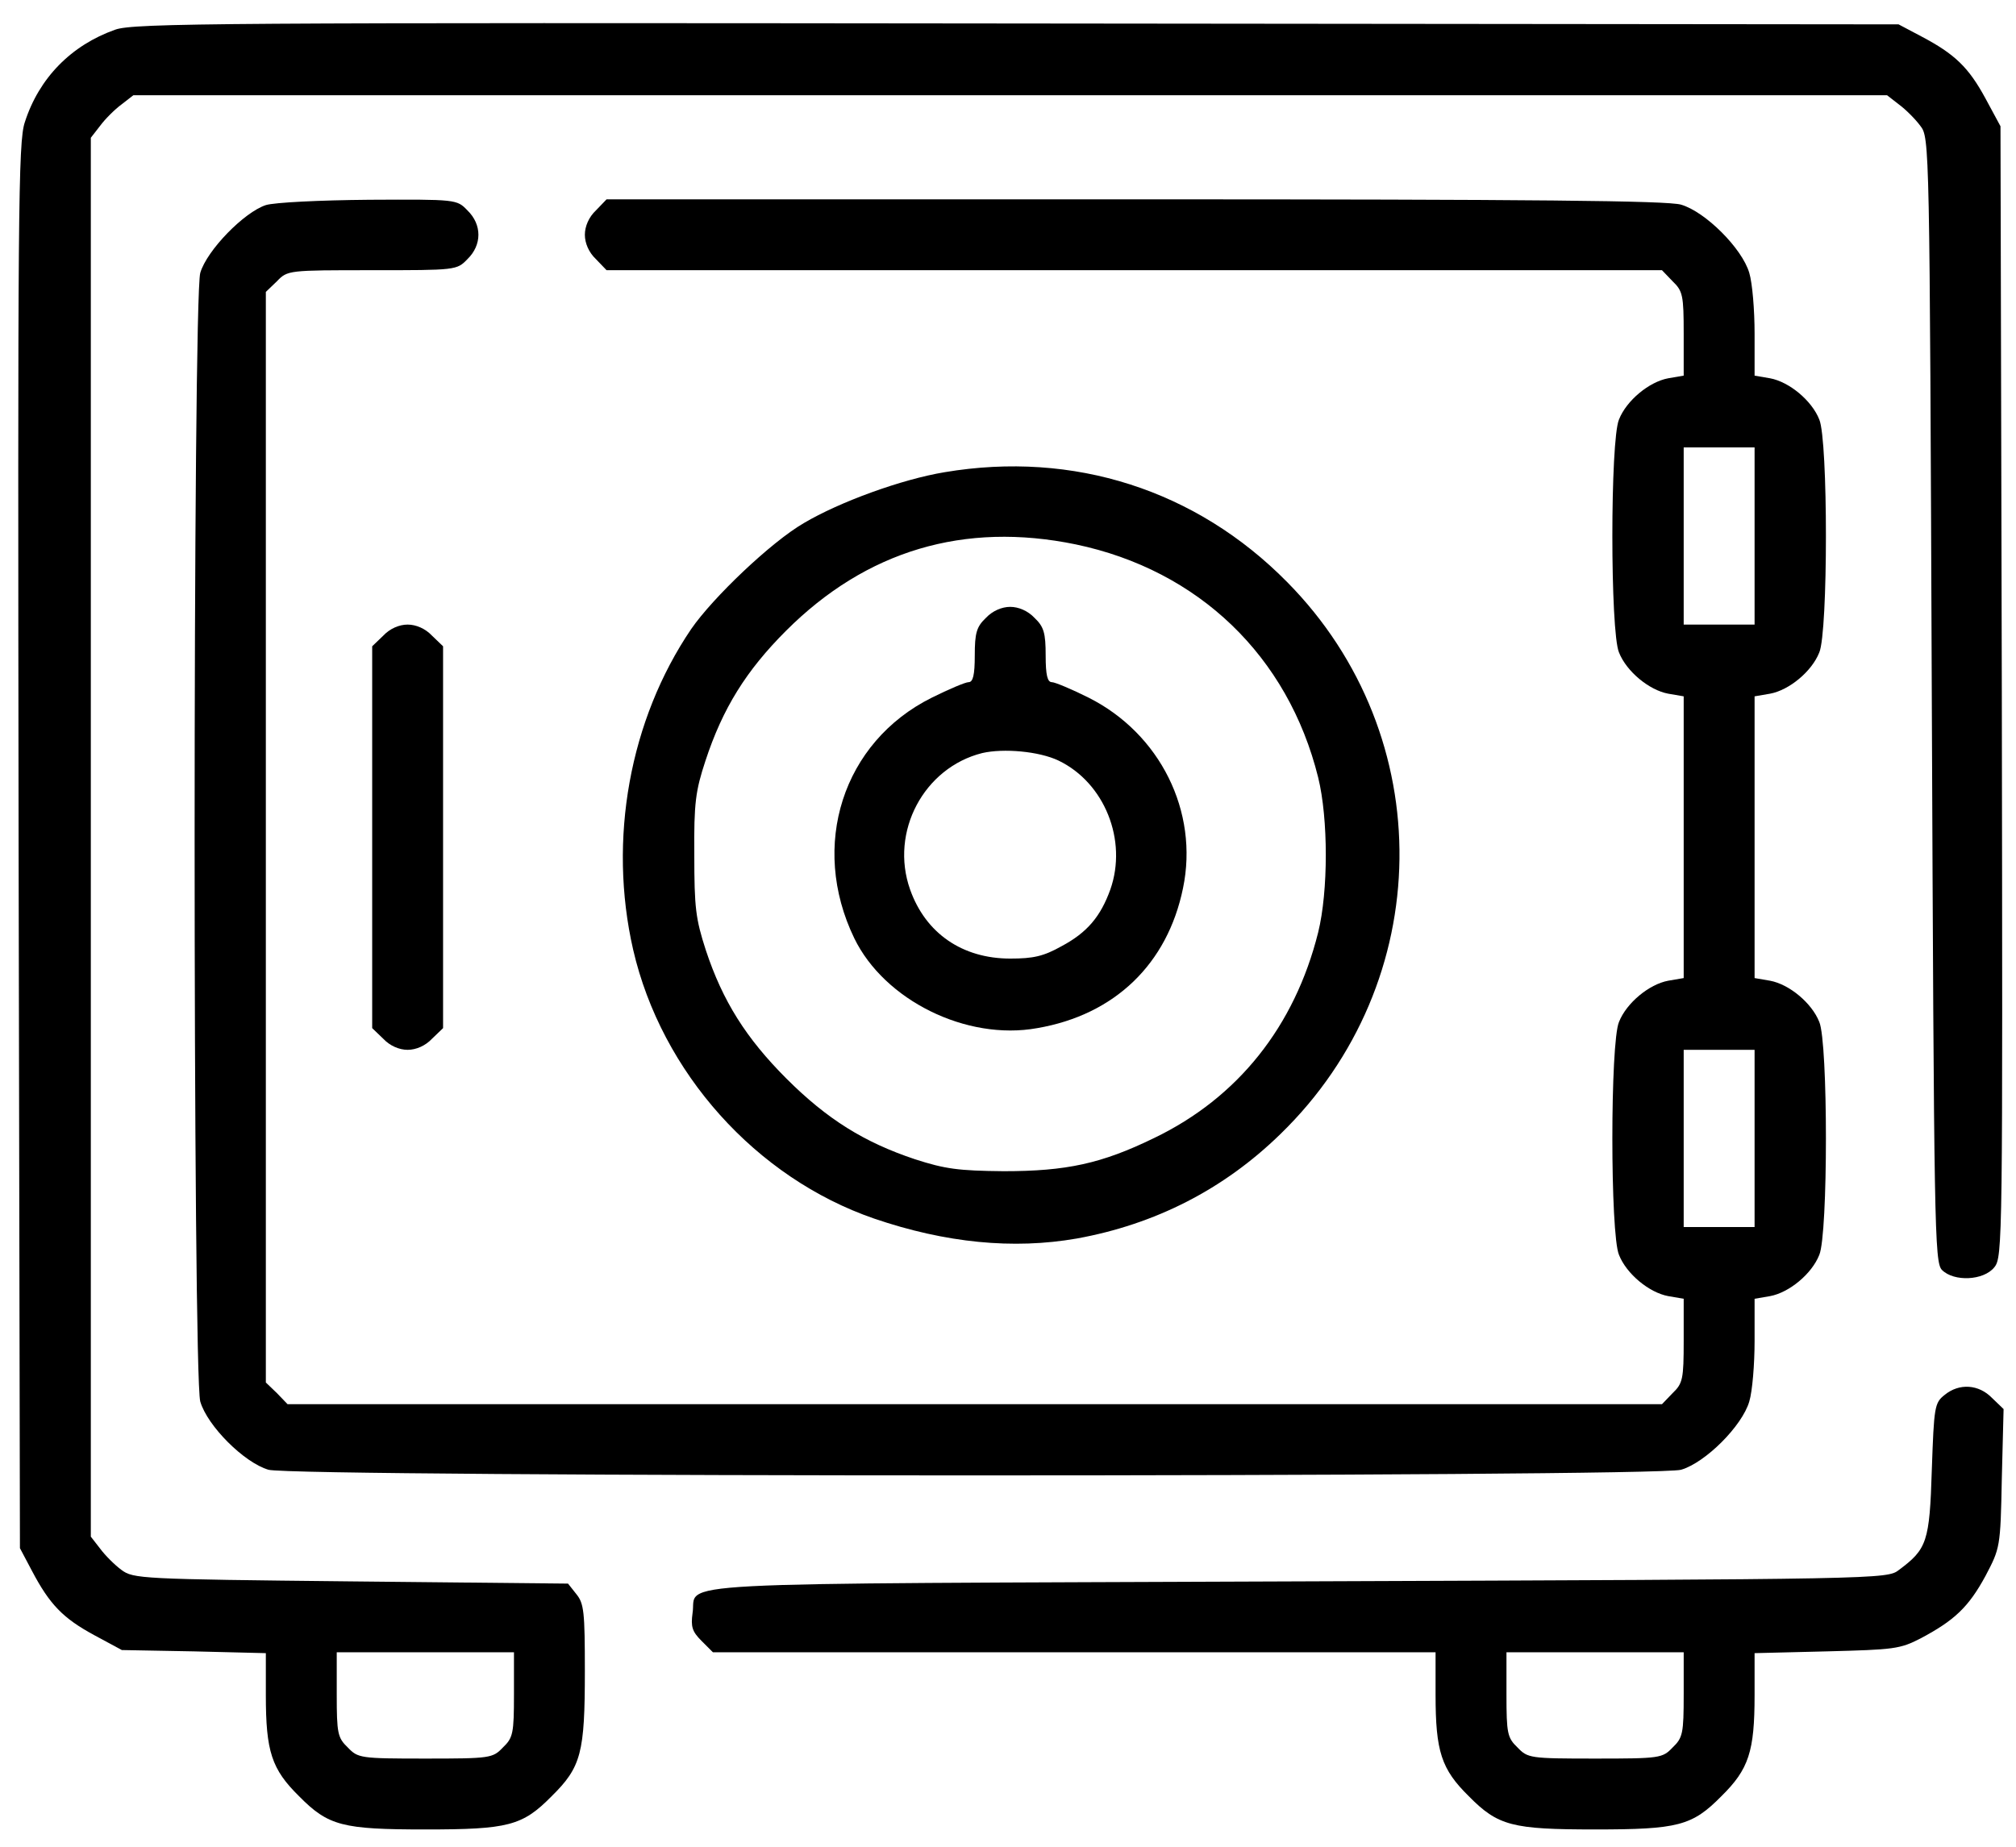 <?xml version="1.0" standalone="no"?>
<!DOCTYPE svg PUBLIC "-//W3C//DTD SVG 20010904//EN"
 "http://www.w3.org/TR/2001/REC-SVG-20010904/DTD/svg10.dtd">
<svg version="1.0" xmlns="http://www.w3.org/2000/svg"
 width="455pt" height="417pt" viewBox="0 0 455 417"
 preserveAspectRatio="xMidYMid meet">

<g transform="translate(0,417) scale(0.1,-0.1)"
fill="#000000" stroke="none">
<path d="M260 4103 c-99 -35 -172 -109 -204 -209 -15 -44 -16 -201 -14 -1634
l3 -1585 27 -51 c40 -76 70 -107 140 -145 l63 -34 163 -3 162 -4 0 -95 c0
-127 13 -167 75 -228 66 -67 98 -75 285 -75 187 0 219 8 285 75 67 66 75 98
75 283 0 133 -2 152 -19 173 l-19 24 -490 5 c-476 5 -491 6 -518 26 -15 11
-37 33 -48 48 l-21 27 0 1579 0 1579 21 27 c11 15 33 37 48 48 l27 21 1979 0
1979 0 27 -21 c15 -11 37 -33 48 -48 21 -27 21 -34 26 -1296 5 -1195 6 -1270
23 -1287 27 -27 94 -24 118 6 19 23 19 56 17 1300 l-3 1276 -34 63 c-38 70
-69 100 -145 140 l-51 27 -1990 2 c-1791 2 -1994 1 -2035 -14z m900 -3758 c0
-88 -2 -98 -25 -120 -23 -24 -28 -25 -175 -25 -147 0 -152 1 -175 25 -23 22
-25 32 -25 120 l0 95 200 0 200 0 0 -95z"/>
<path d="M600 3707 c-49 -16 -133 -102 -148 -153 -17 -60 -17 -2488 0 -2548
16 -55 99 -138 154 -154 60 -17 3128 -17 3188 0 55 16 138 99 154 154 7 23 12
84 12 137 l0 95 35 6 c43 8 94 50 111 93 20 46 20 480 0 526 -17 43 -68 85
-111 93 l-35 6 0 318 0 318 35 6 c43 8 94 50 111 93 20 46 20 480 0 526 -17
43 -68 85 -111 93 l-35 6 0 95 c0 53 -5 114 -12 137 -16 55 -99 138 -154 154
-31 9 -327 12 -1233 12 l-1192 0 -24 -25 c-16 -15 -25 -36 -25 -55 0 -19 9
-40 25 -55 l24 -25 1191 0 1191 0 24 -25 c23 -22 25 -32 25 -118 l0 -95 -35
-6 c-43 -8 -94 -50 -111 -93 -20 -46 -20 -480 0 -526 17 -43 68 -85 111 -93
l35 -6 0 -318 0 -318 -35 -6 c-43 -8 -94 -50 -111 -93 -20 -46 -20 -480 0
-526 17 -43 68 -85 111 -93 l35 -6 0 -95 c0 -86 -2 -96 -25 -118 l-24 -25
-1551 0 -1551 0 -24 25 -25 24 0 1231 0 1231 25 24 c24 25 26 25 215 25 189 0
191 0 215 25 33 32 33 78 0 110 -24 25 -25 25 -222 24 -113 -1 -213 -6 -233
-12z m3360 -747 l0 -200 -80 0 -80 0 0 200 0 200 80 0 80 0 0 -200z m0 -1360
l0 -200 -80 0 -80 0 0 200 0 200 80 0 80 0 0 -200z"/>
<path d="M2132 3104 c-97 -16 -237 -67 -318 -115 -74 -43 -205 -168 -254 -239
-139 -205 -188 -475 -131 -724 64 -277 277 -515 544 -607 161 -55 314 -70 457
-45 177 32 332 111 460 236 352 342 359 898 15 1246 -205 208 -482 297 -773
248z m296 -163 c277 -58 479 -252 547 -526 23 -93 23 -257 0 -350 -53 -212
-181 -373 -370 -464 -119 -58 -198 -75 -340 -75 -102 1 -132 5 -200 27 -114
38 -198 90 -290 182 -91 91 -144 175 -182 290 -23 71 -26 96 -26 215 -1 118 3
145 25 212 39 119 92 204 182 294 181 181 402 247 654 195z"/>
<path d="M2225 2775 c-21 -20 -25 -34 -25 -85 0 -44 -4 -60 -14 -60 -7 0 -45
-16 -83 -35 -201 -100 -276 -334 -175 -543 68 -140 253 -232 413 -203 175 30
294 145 329 316 36 173 -52 349 -213 430 -38 19 -76 35 -83 35 -10 0 -14 16
-14 60 0 51 -4 65 -25 85 -15 16 -36 25 -55 25 -19 0 -40 -9 -55 -25z m164
-322 c104 -50 156 -180 117 -291 -22 -61 -52 -97 -110 -128 -41 -23 -64 -28
-116 -28 -108 0 -191 57 -226 156 -46 130 31 275 163 308 48 11 128 4 172 -17z"/>
<path d="M865 2735 l-25 -24 0 -431 0 -431 25 -24 c15 -16 36 -25 55 -25 19 0
40 9 55 25 l25 24 0 431 0 431 -25 24 c-15 16 -36 25 -55 25 -19 0 -40 -9 -55
-25z"/>
<path d="M4389 1021 c-23 -18 -24 -27 -29 -169 -5 -163 -11 -179 -74 -226 -27
-21 -34 -21 -1356 -26 -1476 -6 -1355 1 -1367 -72 -4 -30 -1 -41 20 -62 l26
-26 816 0 815 0 0 -96 c0 -128 13 -168 75 -229 66 -67 98 -75 285 -75 187 0
219 8 285 75 62 61 75 101 75 228 l0 95 163 4 c152 4 165 5 213 30 75 40 107
70 145 140 33 63 34 64 37 220 l4 157 -26 25 c-30 31 -74 34 -107 7z m-589
-676 c0 -88 -2 -98 -25 -120 -23 -24 -28 -25 -175 -25 -147 0 -152 1 -175 25
-23 22 -25 32 -25 120 l0 95 200 0 200 0 0 -95z"/>
</g>
</svg>
